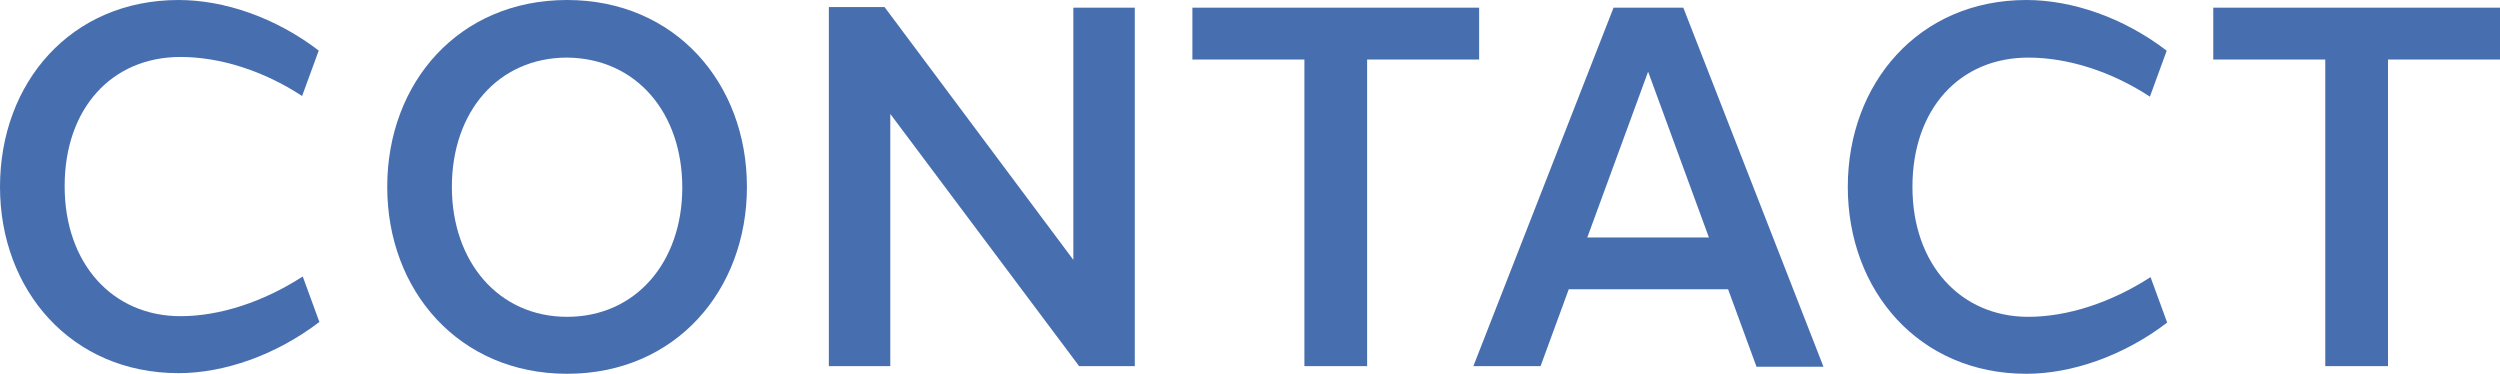 <?xml version="1.0" encoding="UTF-8"?>
<svg id="Layer_1" data-name="Layer 1" xmlns="http://www.w3.org/2000/svg" viewBox="0 0 39.06 5.84">
  <defs>
    <style>
      .cls-1 {
        fill: #476fb0;
      }
    </style>
  </defs>
  <path class="cls-1" d="M4.98.79l-.26.71c-.61-.4-1.29-.61-1.9-.61-1.07,0-1.81.8-1.81,2.02,0,1.21.75,2.03,1.81,2.03.61,0,1.29-.22,1.91-.62l.26.71c-.68.52-1.49.8-2.2.8C1.11,5.83,0,4.53,0,2.92,0,1.29,1.11,0,2.79,0,3.5,0,4.3.27,4.98.79Z"/>
  <path class="cls-1" d="M11.67,2.92c0,1.61-1.11,2.92-2.81,2.92-1.69,0-2.81-1.3-2.81-2.92C6.05,1.29,7.17,0,8.86,0s2.81,1.3,2.81,2.92ZM7.06,2.92c0,1.17.73,2.03,1.8,2.03s1.8-.85,1.8-2.02c0-1.17-.72-2.02-1.8-2.03-1.07,0-1.8.84-1.8,2.02Z"/>
  <path class="cls-1" d="M17.73,5.72h-.87l-2.95-3.94v3.94h-.96V.11h.87l2.95,3.95V.12h.96v5.61Z"/>
  <path class="cls-1" d="M21.36.93v4.79s-.98,0-.98,0V.93s-1.75,0-1.75,0V.12h4.48v.81h-1.75Z"/>
  <path class="cls-1" d="M27.44,5.72l-.44-1.2h-2.49s-.44,1.2-.44,1.2h-1.05L25.21.12h1.09s2.19,5.61,2.19,5.61h-1.05ZM26.7,3.71l-.95-2.59-.95,2.59h1.91Z"/>
  <path class="cls-1" d="M33.85.8l-.26.71c-.61-.4-1.29-.61-1.9-.61-1.07,0-1.81.8-1.81,2.02,0,1.21.75,2.03,1.81,2.03.61,0,1.29-.22,1.91-.62l.26.71c-.68.52-1.49.8-2.2.8-1.68,0-2.79-1.3-2.79-2.92C28.87,1.3,29.98,0,31.66,0c.71,0,1.51.27,2.19.79Z"/>
  <path class="cls-1" d="M37.31.93v4.79h-.98V.93s-1.75,0-1.75,0V.12h4.48v.81h-1.75Z"/>
</svg>